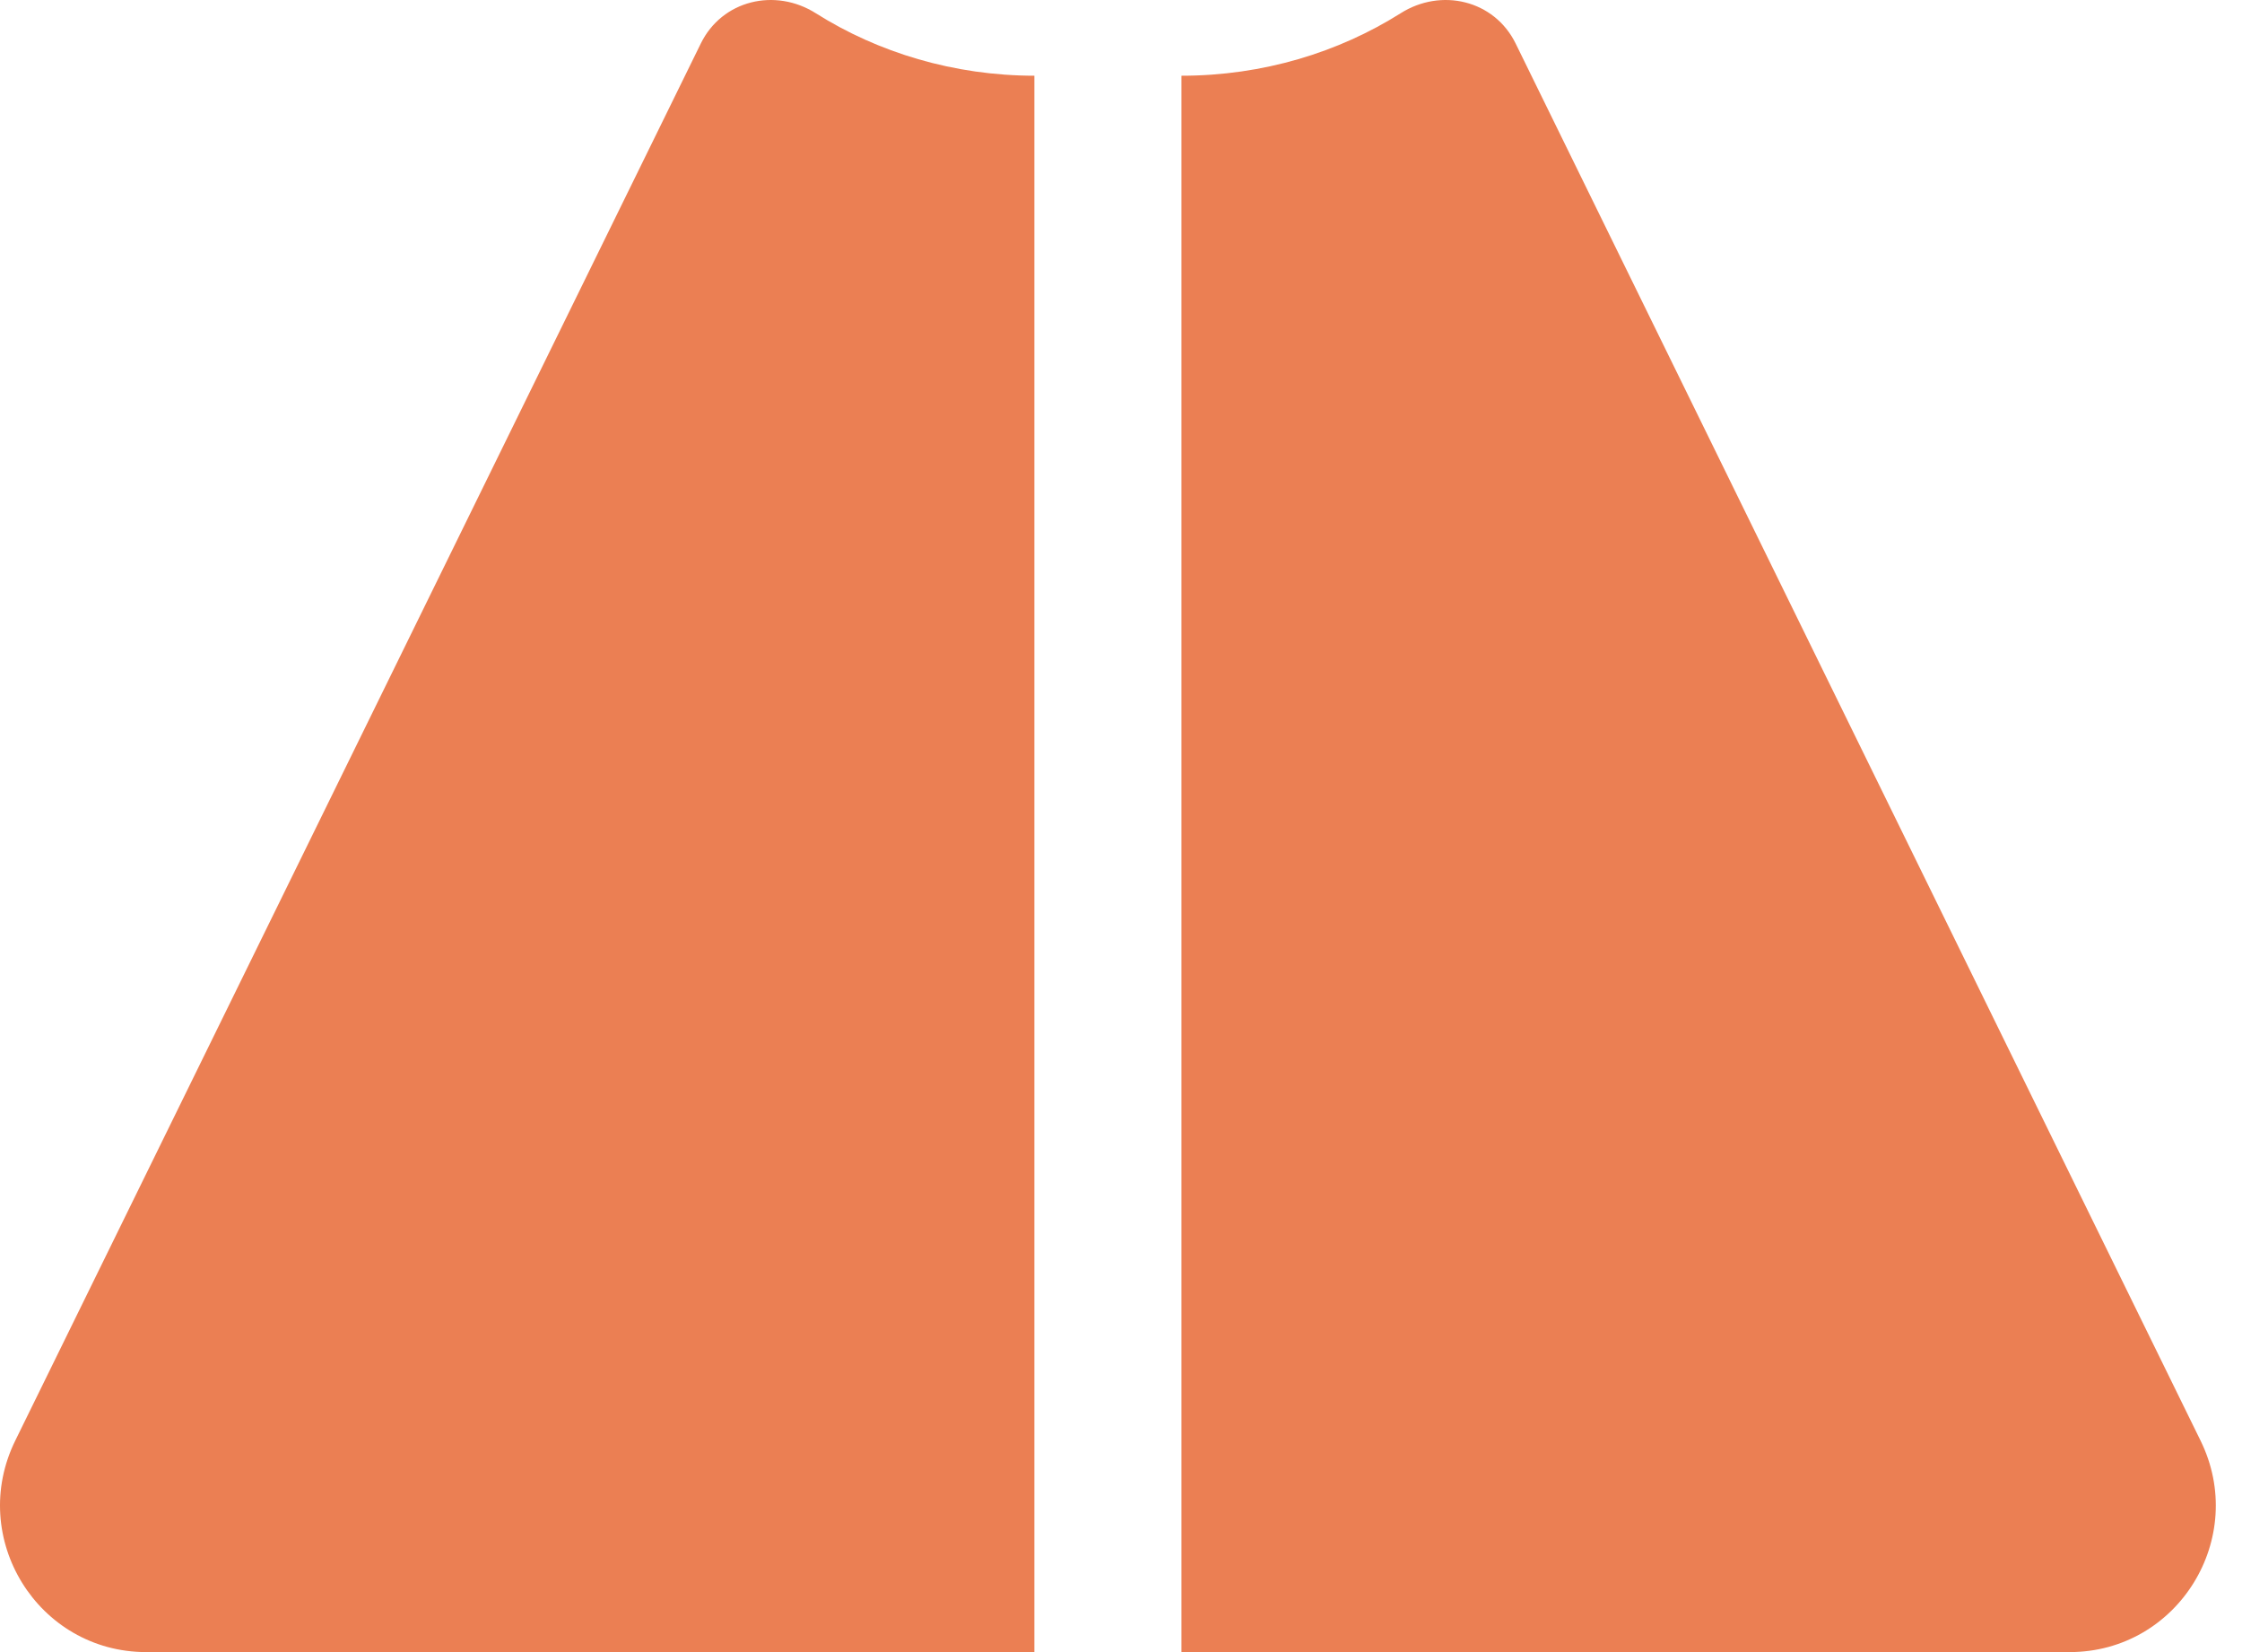 <?xml version="1.0" encoding="UTF-8"?> <svg xmlns="http://www.w3.org/2000/svg" width="76" height="56" viewBox="0 0 76 56" fill="none"><path d="M35.084 2.567C32.326 2.567 29.759 1.776 27.659 0.452C26.279 -0.424 24.476 0.003 23.755 1.477L0.522 48.822C-1.111 52.133 1.286 56 4.957 56H35.063V2.567H35.084Z" fill="#EB7F53"></path><path d="M40.049 2.567C42.807 2.567 45.374 1.776 47.475 0.452C48.854 -0.424 50.657 0.003 51.379 1.477L74.59 48.822C76.224 52.133 73.826 56 70.156 56H40.049V2.567V2.567Z" fill="#EB7F53"></path></svg> 